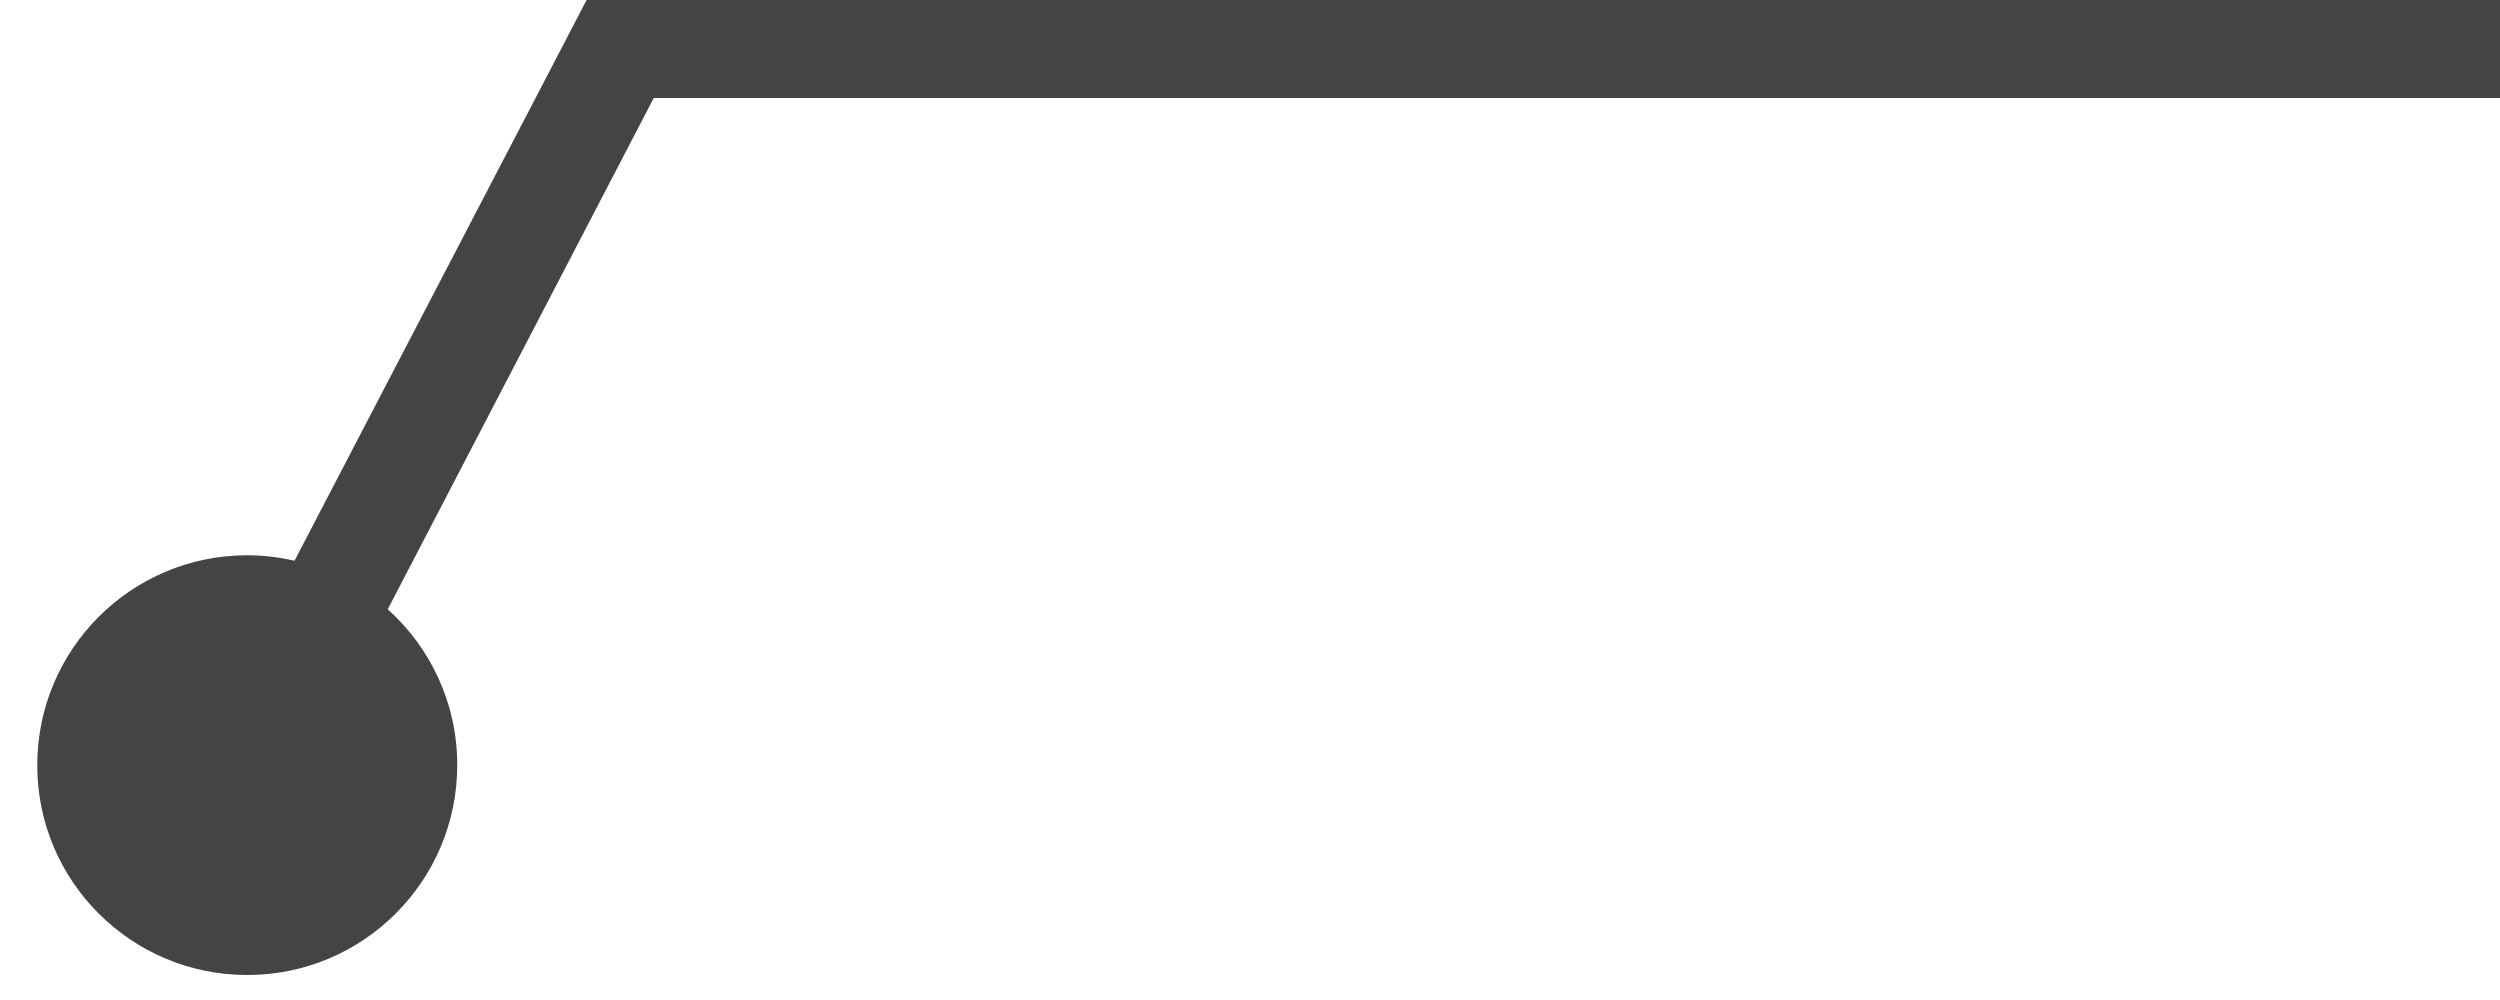 <?xml version="1.0" encoding="utf-8"?>
<!-- Generator: Adobe Illustrator 28.1.0, SVG Export Plug-In . SVG Version: 6.00 Build 0)  -->
<svg version="1.1" id="Layer_1" xmlns="http://www.w3.org/2000/svg" xmlns:xlink="http://www.w3.org/1999/xlink" x="0px" y="0px"
	 viewBox="0 0 100 40" style="enable-background:new 0 0 100 40;" xml:space="preserve">
<style type="text/css">
	.st0{fill:#444444;}
</style>
<path class="st0" d="M23.61-0.28L11.78,22.43c-0.61-0.14-1.24-0.22-1.89-0.22c-4.64,0-8.4,3.76-8.4,8.4S5.25,39,9.89,39
	s8.4-3.76,8.4-8.4c0-2.48-1.08-4.7-2.78-6.23L26.15,3.92H100v-4.2H23.61z"/>
</svg>
